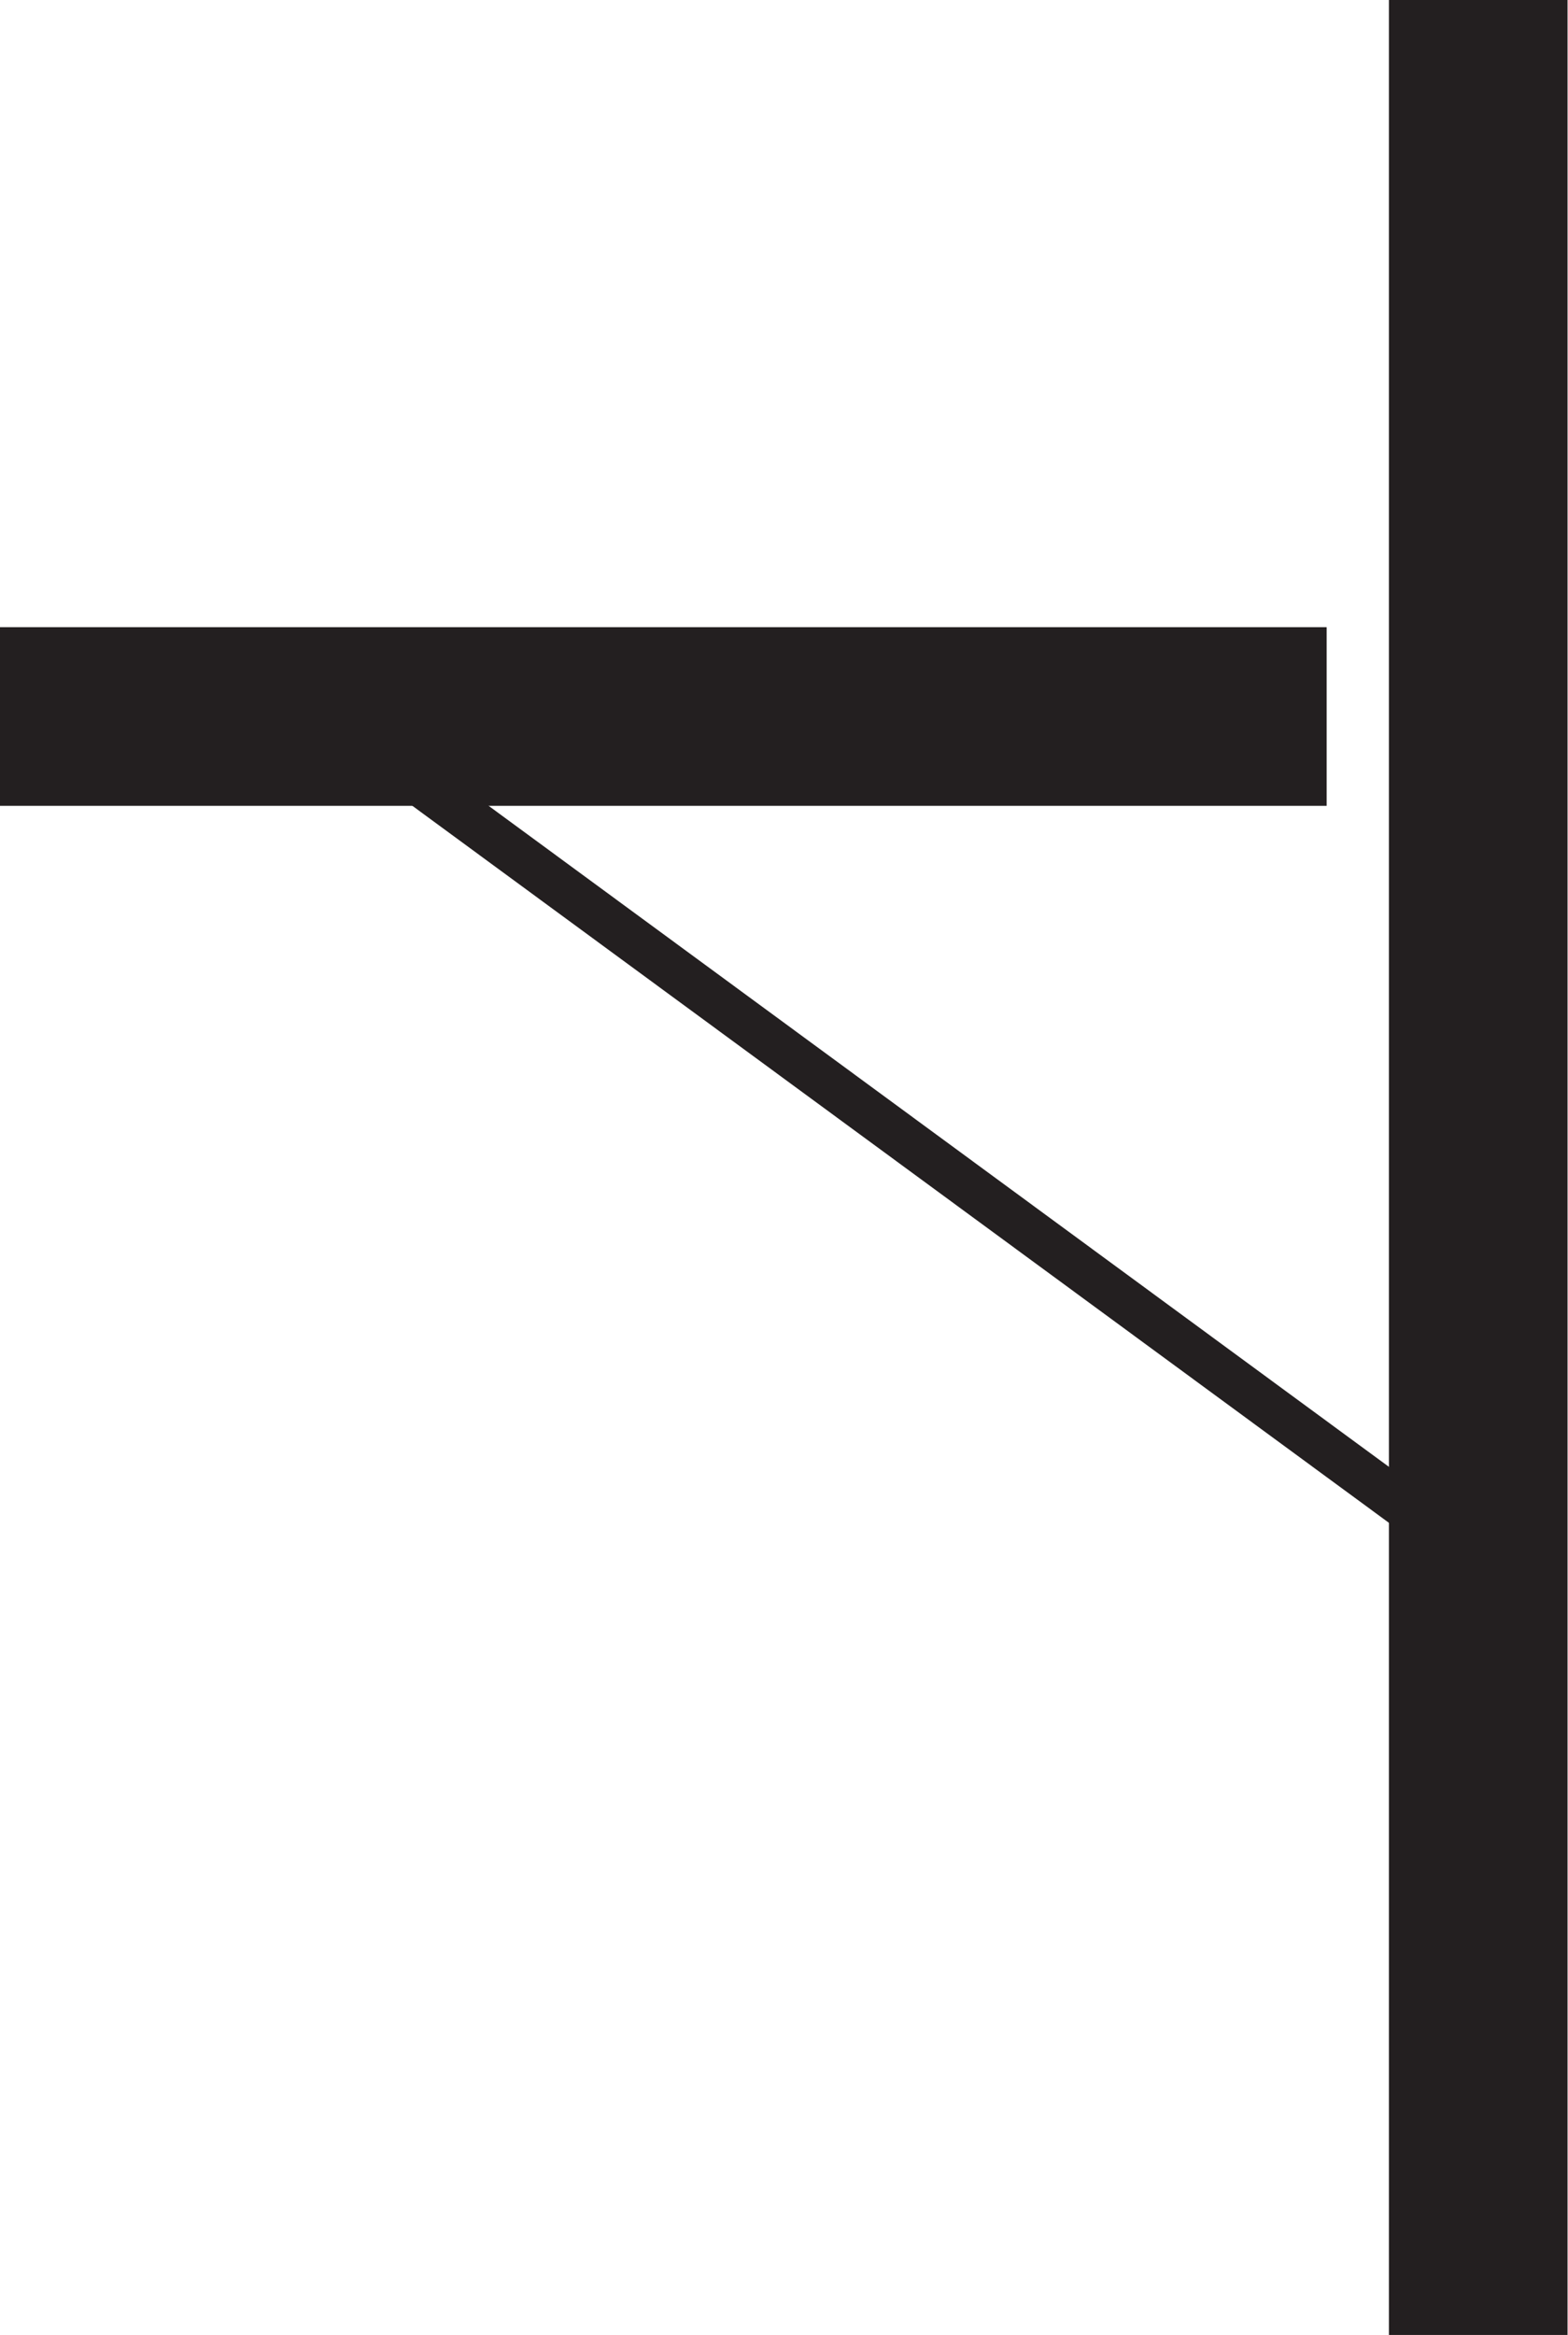 <?xml version="1.0" encoding="UTF-8"?>
<svg id="Layer_1" xmlns="http://www.w3.org/2000/svg" viewBox="0 0 34.76 51.75">
  <defs>
    <style>
      .cls-1 {
        fill: #231f20;
      }
    </style>
  </defs>
  <rect class="cls-1" x="30.79" width="3.96" height="51.75"/>
  <rect class="cls-1" x="12.72" y="1.17" width="3.96" height="29.41" transform="translate(-1.17 30.58) rotate(-90)"/>
  <g>
    <line class="cls-1" x1="7.29" y1="15.88" x2="32.77" y2="34.58"/>
    <rect class="cls-1" x="19.53" y="9.43" width="1" height="31.61" transform="translate(-12.16 26.45) rotate(-53.72)"/>
  </g>
</svg>